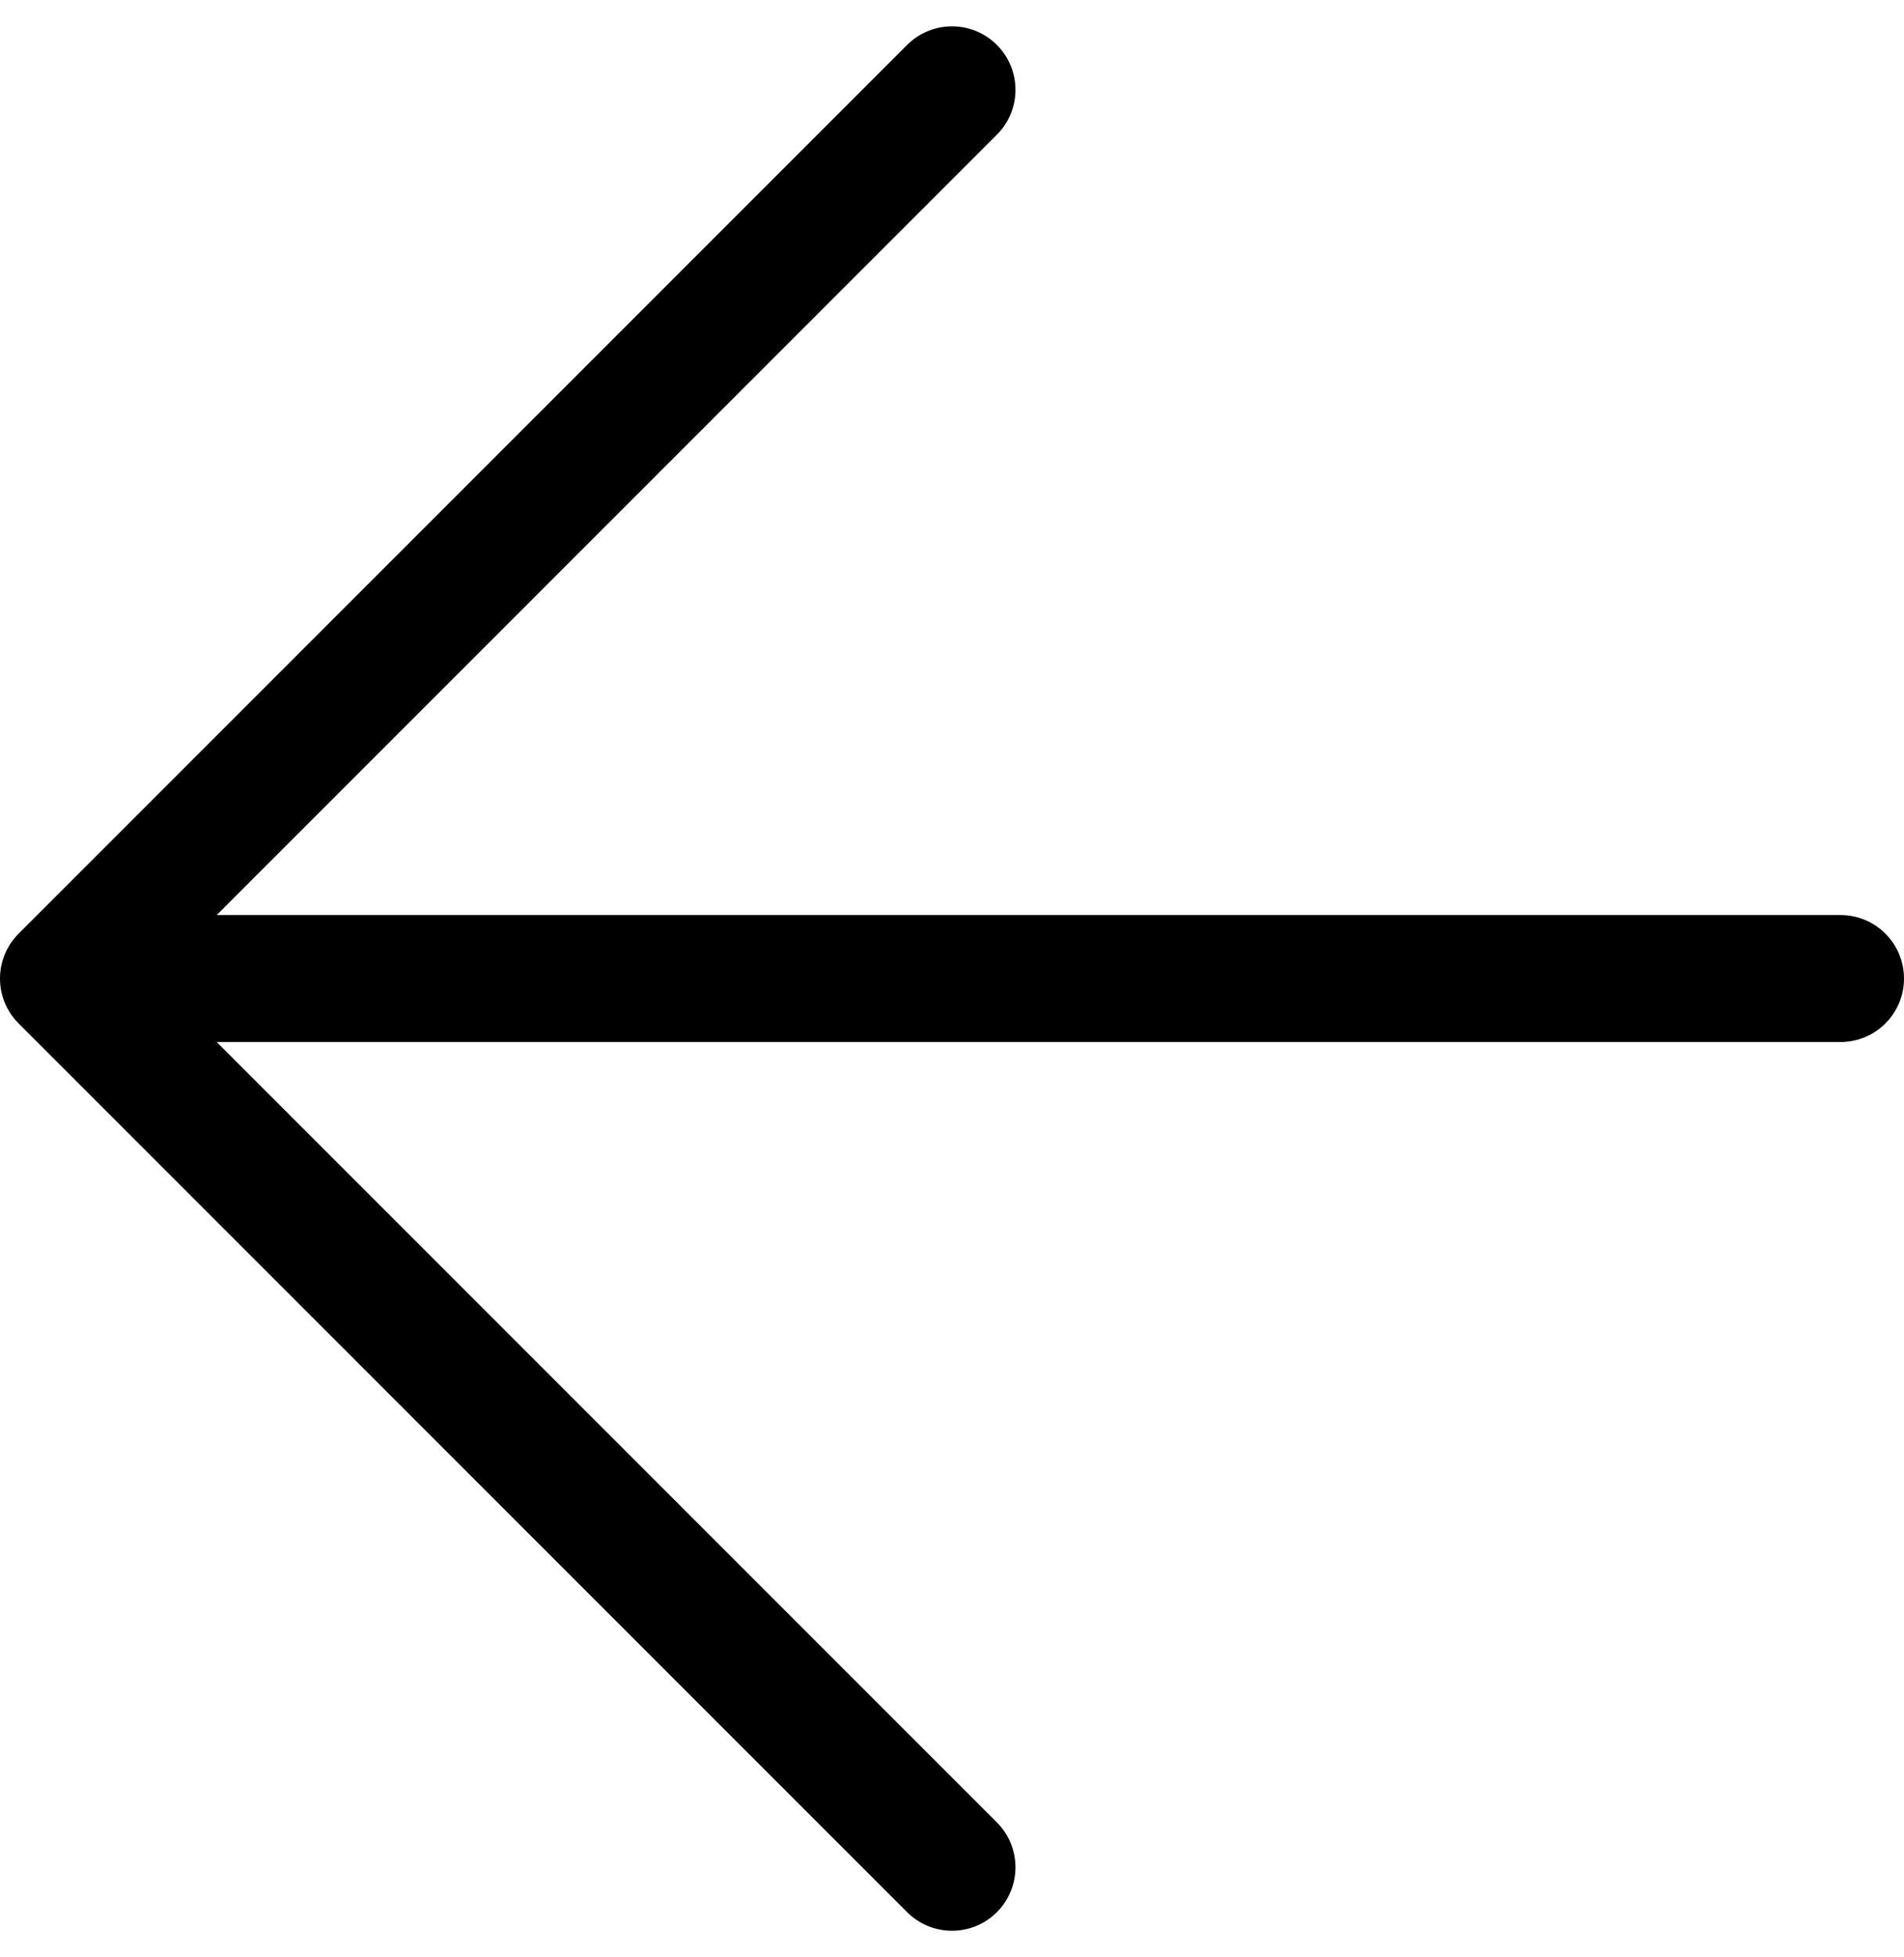 <svg xmlns="http://www.w3.org/2000/svg" width="22.5" height="23.121" viewBox="0 0 22.5 23.121">
  <path id="Icon_feather-arrow-right" data-name="Icon feather-arrow-right" d="M28.5,18H7.5M18,7.5,7.5,18,18,28.5" transform="translate(-6.75 -6.439)" fill="none" stroke="#000" stroke-linecap="round" stroke-linejoin="round" stroke-width="1.5"/>
</svg>

